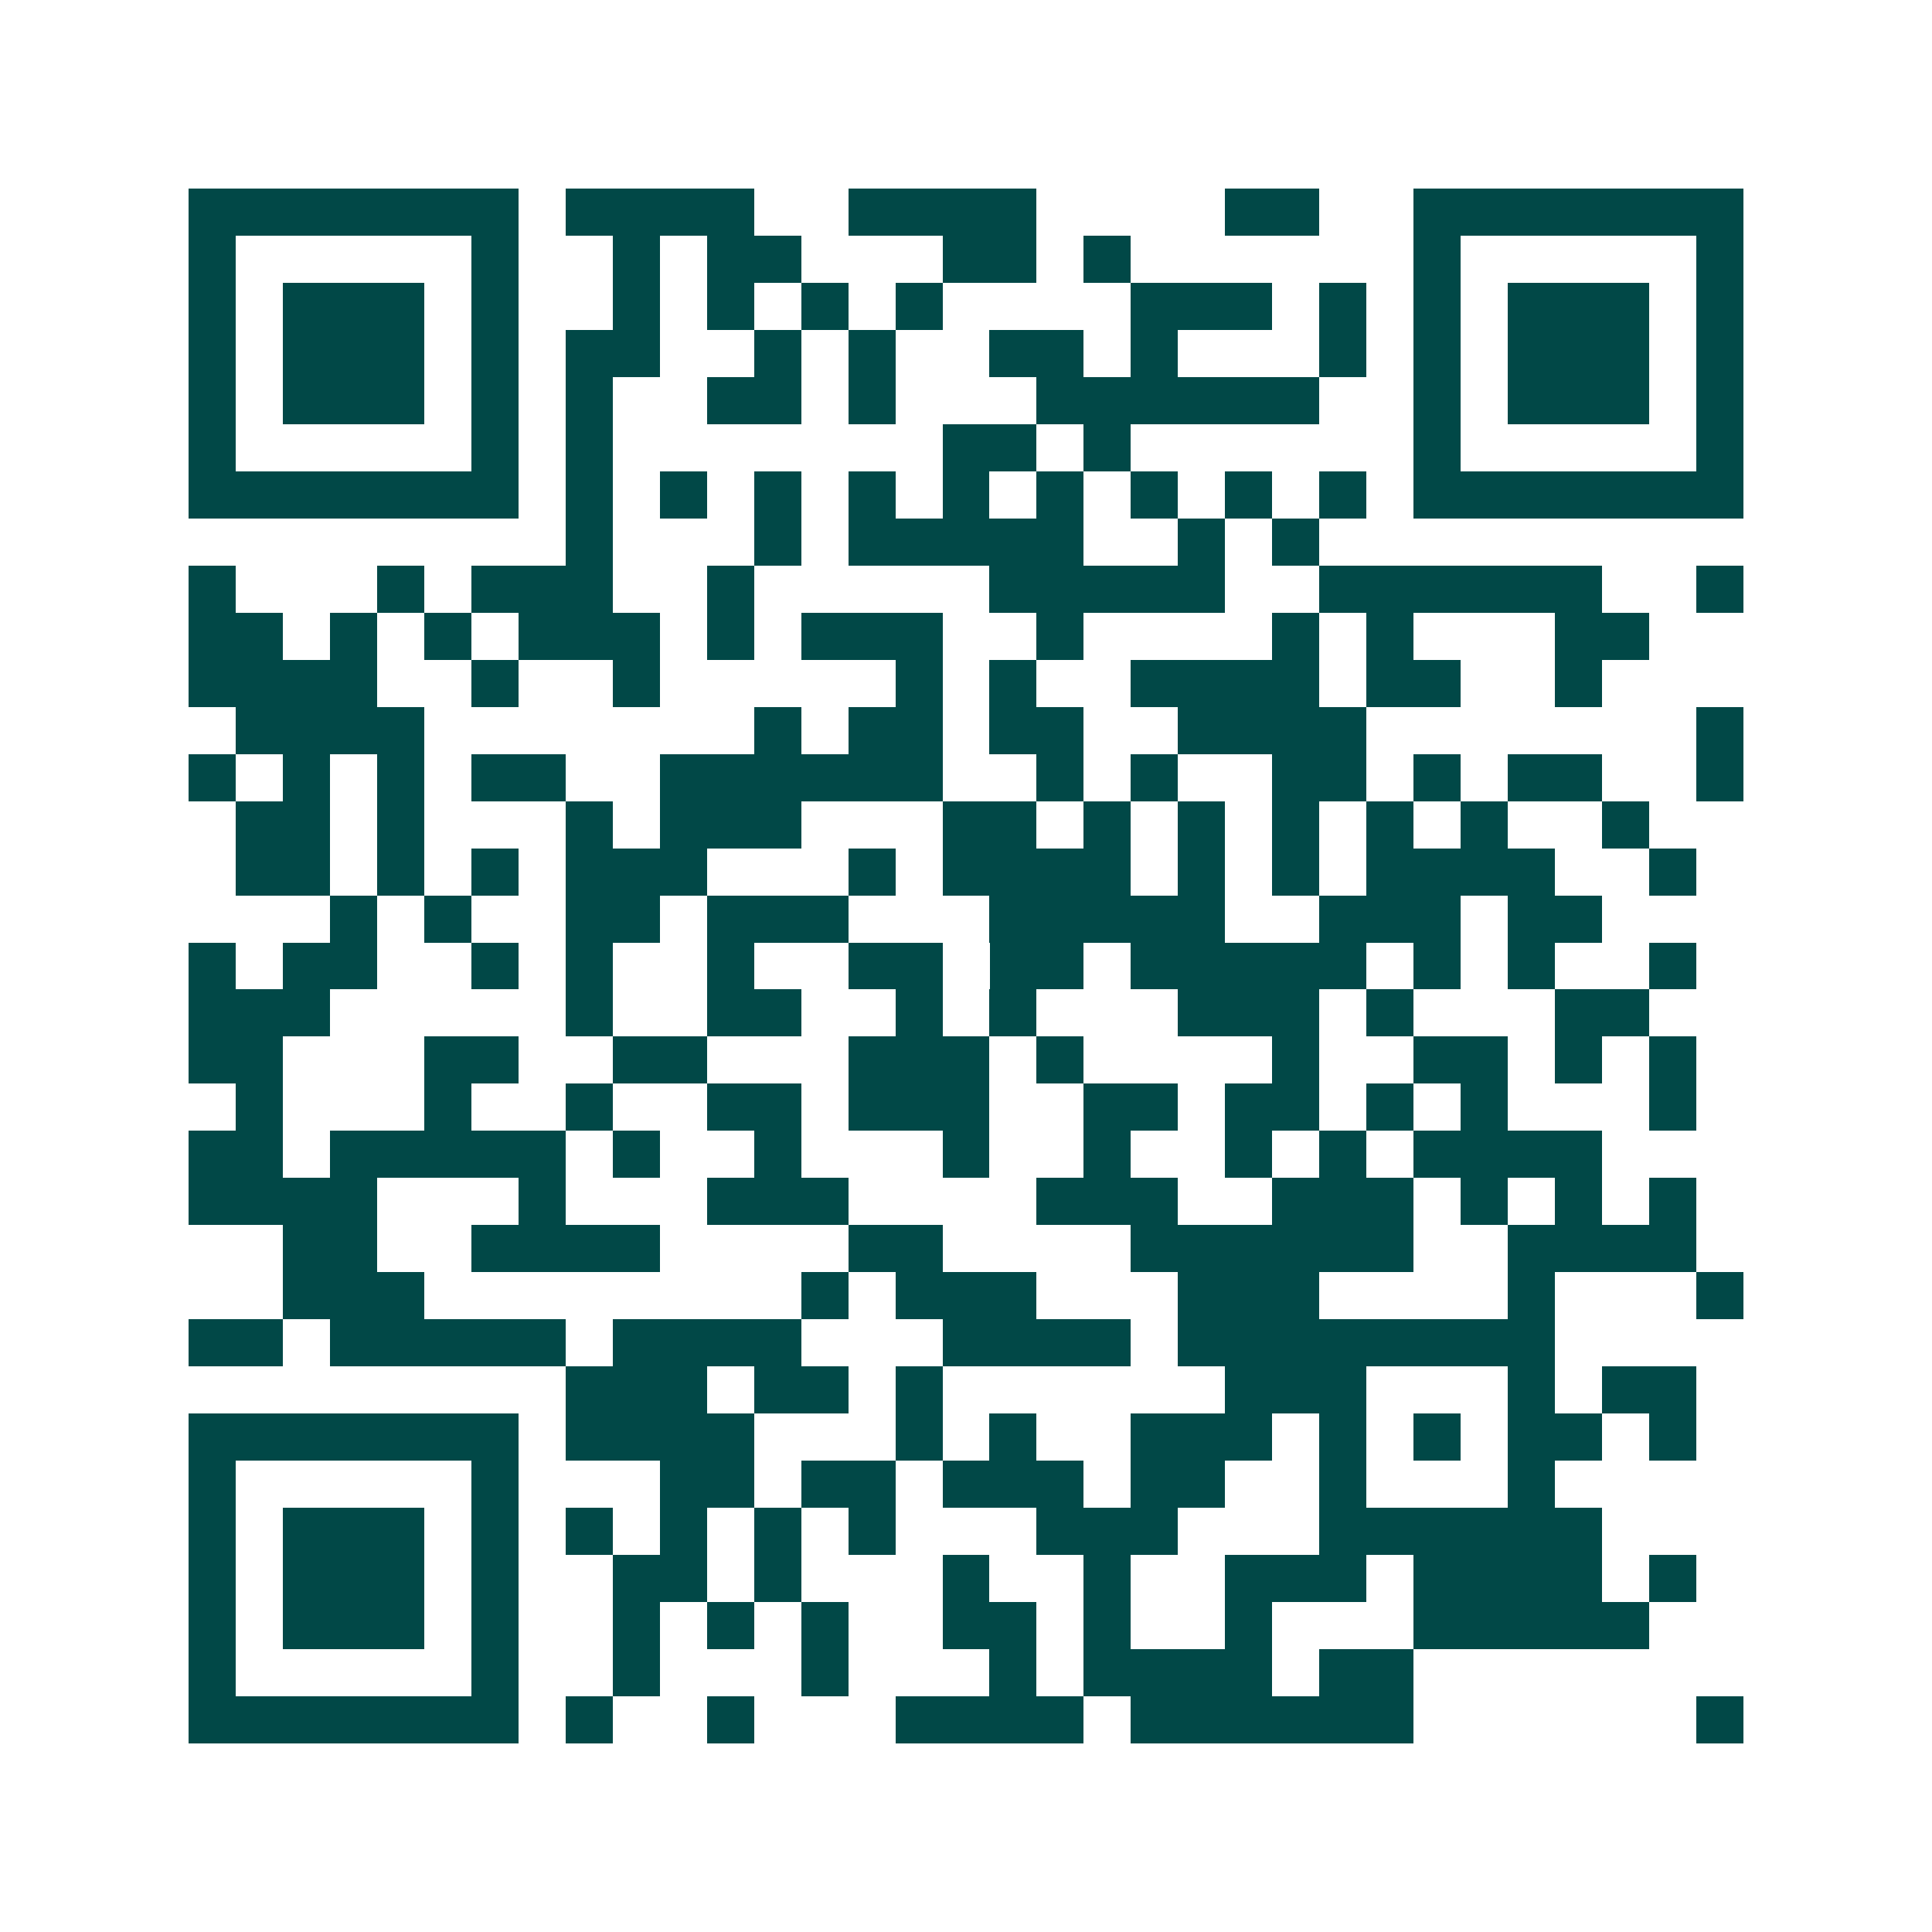 <svg xmlns="http://www.w3.org/2000/svg" width="200" height="200" viewBox="0 0 41 41" shape-rendering="crispEdges"><path fill="#ffffff" d="M0 0h41v41H0z"/><path stroke="#014847" d="M4 4.5h7m1 0h4m2 0h4m4 0h2m2 0h7M4 5.5h1m5 0h1m2 0h1m1 0h2m3 0h2m1 0h1m6 0h1m5 0h1M4 6.5h1m1 0h3m1 0h1m2 0h1m1 0h1m1 0h1m1 0h1m4 0h3m1 0h1m1 0h1m1 0h3m1 0h1M4 7.5h1m1 0h3m1 0h1m1 0h2m2 0h1m1 0h1m2 0h2m1 0h1m3 0h1m1 0h1m1 0h3m1 0h1M4 8.5h1m1 0h3m1 0h1m1 0h1m2 0h2m1 0h1m3 0h6m2 0h1m1 0h3m1 0h1M4 9.5h1m5 0h1m1 0h1m7 0h2m1 0h1m6 0h1m5 0h1M4 10.5h7m1 0h1m1 0h1m1 0h1m1 0h1m1 0h1m1 0h1m1 0h1m1 0h1m1 0h1m1 0h7M12 11.5h1m3 0h1m1 0h5m2 0h1m1 0h1M4 12.5h1m3 0h1m1 0h3m2 0h1m5 0h5m2 0h6m2 0h1M4 13.5h2m1 0h1m1 0h1m1 0h3m1 0h1m1 0h3m2 0h1m4 0h1m1 0h1m3 0h2M4 14.5h4m2 0h1m2 0h1m5 0h1m1 0h1m2 0h4m1 0h2m2 0h1M5 15.5h4m7 0h1m1 0h2m1 0h2m2 0h4m7 0h1M4 16.5h1m1 0h1m1 0h1m1 0h2m2 0h6m2 0h1m1 0h1m2 0h2m1 0h1m1 0h2m2 0h1M5 17.5h2m1 0h1m3 0h1m1 0h3m3 0h2m1 0h1m1 0h1m1 0h1m1 0h1m1 0h1m2 0h1M5 18.5h2m1 0h1m1 0h1m1 0h3m3 0h1m1 0h4m1 0h1m1 0h1m1 0h4m2 0h1M7 19.5h1m1 0h1m2 0h2m1 0h3m3 0h5m2 0h3m1 0h2M4 20.5h1m1 0h2m2 0h1m1 0h1m2 0h1m2 0h2m1 0h2m1 0h5m1 0h1m1 0h1m2 0h1M4 21.5h3m5 0h1m2 0h2m2 0h1m1 0h1m3 0h3m1 0h1m3 0h2M4 22.5h2m3 0h2m2 0h2m3 0h3m1 0h1m4 0h1m2 0h2m1 0h1m1 0h1M5 23.5h1m3 0h1m2 0h1m2 0h2m1 0h3m2 0h2m1 0h2m1 0h1m1 0h1m3 0h1M4 24.5h2m1 0h5m1 0h1m2 0h1m3 0h1m2 0h1m2 0h1m1 0h1m1 0h4M4 25.5h4m3 0h1m3 0h3m4 0h3m2 0h3m1 0h1m1 0h1m1 0h1M6 26.5h2m2 0h4m4 0h2m4 0h6m2 0h4M6 27.5h3m8 0h1m1 0h3m3 0h3m4 0h1m3 0h1M4 28.5h2m1 0h5m1 0h4m3 0h4m1 0h8M12 29.5h3m1 0h2m1 0h1m6 0h3m3 0h1m1 0h2M4 30.5h7m1 0h4m3 0h1m1 0h1m2 0h3m1 0h1m1 0h1m1 0h2m1 0h1M4 31.5h1m5 0h1m3 0h2m1 0h2m1 0h3m1 0h2m2 0h1m3 0h1M4 32.5h1m1 0h3m1 0h1m1 0h1m1 0h1m1 0h1m1 0h1m3 0h3m3 0h6M4 33.5h1m1 0h3m1 0h1m2 0h2m1 0h1m3 0h1m2 0h1m2 0h3m1 0h4m1 0h1M4 34.5h1m1 0h3m1 0h1m2 0h1m1 0h1m1 0h1m2 0h2m1 0h1m2 0h1m3 0h5M4 35.5h1m5 0h1m2 0h1m3 0h1m3 0h1m1 0h4m1 0h2M4 36.5h7m1 0h1m2 0h1m3 0h4m1 0h6m6 0h1"/></svg>
